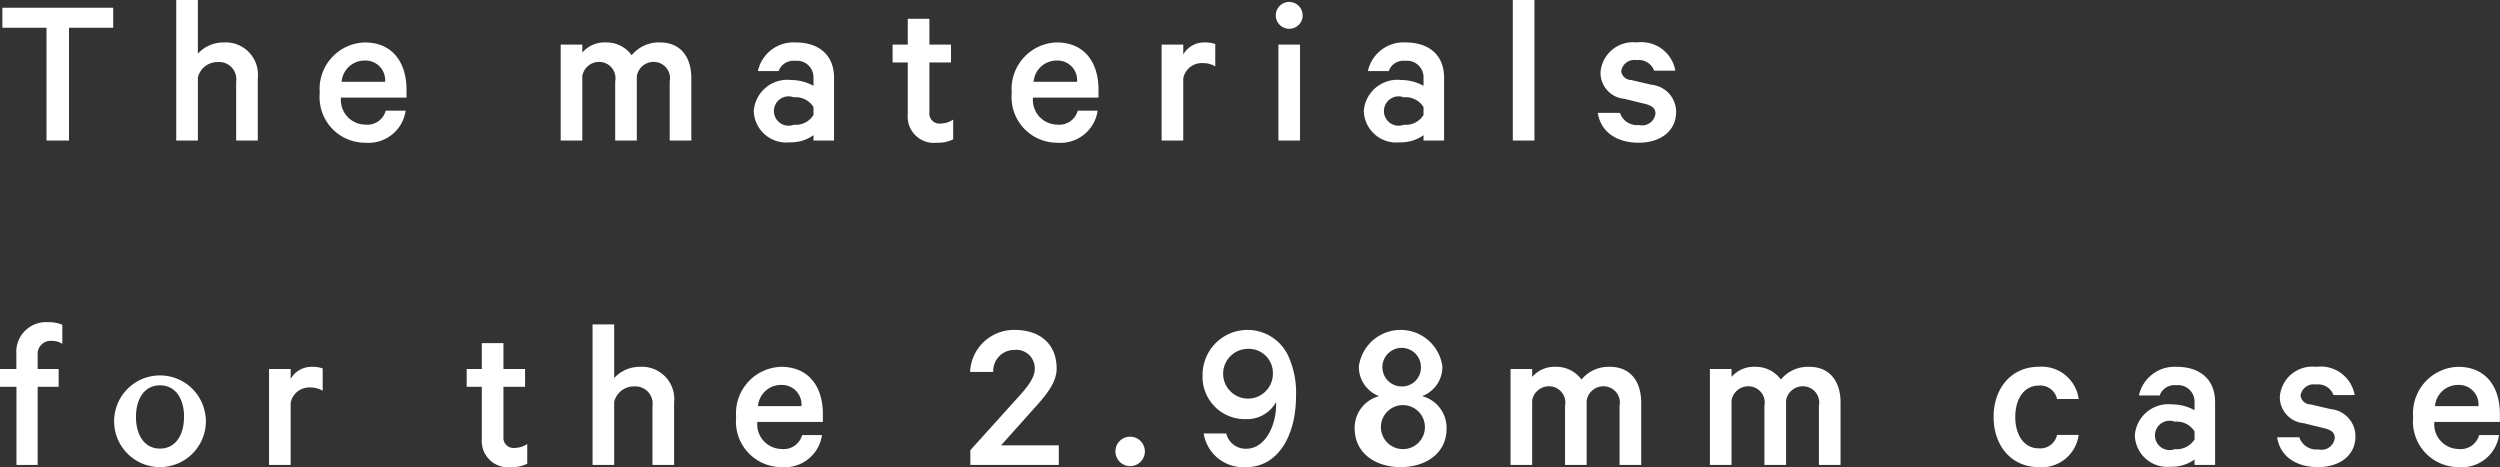 <svg xmlns="http://www.w3.org/2000/svg" width="184.969" height="34.56" viewBox="0 0 184.969 34.56">
  <rect x="0" y="0" width="184.969" height="34.56" fill="#333333" stroke="none"/>
<defs>
    <style>
      .cls-1 {
        fill: #fff;
        fill-rule: evenodd;
      }
    </style>
  </defs>
  <path id="The_materials_for_the_2.98mm_case" data-name="The materials  for the 2.98mm case" class="cls-1" d="M226.3,2921.49h3.266v8.35h1.664v-8.35H234.5v-1.48h-8.2v1.48Zm12.865,8.35h1.6v-4.67a1.5,1.5,0,0,1,1.489-1.14,1.274,1.274,0,0,1,1.344,1.46v4.35h1.6v-4.62a2.387,2.387,0,0,0-2.513-2.64,2.566,2.566,0,0,0-1.921.83v-3.97h-1.6v10.4Zm15.5-2.21a1.412,1.412,0,0,1-1.52,1.03,1.826,1.826,0,0,1-1.793-2h4.85v-0.58c0-2.08-1.089-3.5-3.089-3.5a3.443,3.443,0,0,0-3.33,3.73,3.371,3.371,0,0,0,3.362,3.69,2.779,2.779,0,0,0,2.993-2.37h-1.473Zm-1.536-3.71a1.447,1.447,0,0,1,1.488,1.57h-3.217A1.709,1.709,0,0,1,253.136,2923.92Zm19.728-.4a2.284,2.284,0,0,0-1.872-.94,2.176,2.176,0,0,0-1.777.75v-0.59h-1.6v7.1h1.6v-4.77a1.255,1.255,0,0,1,1.264-1.05,1.208,1.208,0,0,1,1.169,1.45v4.37h1.6v-4.77a1.257,1.257,0,0,1,1.265-1.05,1.208,1.208,0,0,1,1.168,1.45v4.37h1.6v-4.62c0-1.62-.848-2.64-2.305-2.64A2.609,2.609,0,0,0,272.864,2923.52Zm14.976,6.32v-4.66c0-1.61-1.056-2.6-2.849-2.6a2.692,2.692,0,0,0-2.785,2.12h1.536a1.158,1.158,0,0,1,1.217-.76,1.225,1.225,0,0,1,1.361,1.28v0.57a3.431,3.431,0,0,0-1.649-.43,2.49,2.49,0,0,0-2.769,2.29,2.4,2.4,0,0,0,2.657,2.32,2.858,2.858,0,0,0,1.761-.53v0.4h1.52Zm-1.52-1.89a1.549,1.549,0,0,1-1.457.72,1.086,1.086,0,1,1,0-2.03,1.549,1.549,0,0,1,1.457.72v0.59Zm6.974-.03a1.939,1.939,0,0,0,2.161,2.08,2.482,2.482,0,0,0,1.2-.25v-1.46a1.714,1.714,0,0,1-.912.29,0.75,0.75,0,0,1-.848-0.83v-3.69h1.6v-1.32h-1.6v-1.91h-1.6v1.91h-1.121v1.32h1.121v3.86Zm12.577-.29a1.412,1.412,0,0,1-1.52,1.03,1.826,1.826,0,0,1-1.793-2h4.85v-0.58c0-2.08-1.088-3.5-3.089-3.5a3.443,3.443,0,0,0-3.33,3.73,3.371,3.371,0,0,0,3.362,3.69,2.779,2.779,0,0,0,2.993-2.37h-1.473Zm-1.536-3.71a1.447,1.447,0,0,1,1.488,1.57h-3.217A1.709,1.709,0,0,1,304.335,2923.92Zm11.712-1.22a2.11,2.11,0,0,0-.784-0.12,1.777,1.777,0,0,0-1.585.89v-0.73h-1.6v7.1h1.6v-4.59a1.387,1.387,0,0,1,1.425-1.14,1.761,1.761,0,0,1,.944.24v-1.65Zm6.271,0.04h-1.6v7.1h1.6v-7.1Zm0.192-2.15a0.993,0.993,0,1,0-.992.98A1,1,0,0,0,322.51,2920.59Zm10.466,9.25v-4.66c0-1.61-1.057-2.6-2.85-2.6a2.693,2.693,0,0,0-2.785,2.12h1.537a1.156,1.156,0,0,1,1.216-.76,1.224,1.224,0,0,1,1.361,1.28v0.57a3.424,3.424,0,0,0-1.649-.43,2.491,2.491,0,0,0-2.769,2.29,2.4,2.4,0,0,0,2.657,2.32,2.853,2.853,0,0,0,1.761-.53v0.4h1.521Zm-1.521-1.89a1.547,1.547,0,0,1-1.457.72,1.086,1.086,0,1,1,0-2.03,1.547,1.547,0,0,1,1.457.72v0.59Zm8.207-8.51h-1.6v10.4h1.6v-10.4Zm4.687,8.35c0.208,1.38,1.361,2.21,3.025,2.21,1.6,0,2.769-.86,2.769-2.27a2.014,2.014,0,0,0-1.824-2.02l-1.5-.35a0.746,0.746,0,0,1-.736-0.66,0.974,0.974,0,0,1,1.136-.81,1.207,1.207,0,0,1,1.3.78h1.568a2.552,2.552,0,0,0-2.849-2.09,2.413,2.413,0,0,0-2.689,2.22,1.934,1.934,0,0,0,1.761,1.95l1.472,0.36c0.593,0.14.833,0.35,0.833,0.73a0.987,0.987,0,0,1-1.217.85,1.324,1.324,0,0,1-1.408-.9h-1.633Zm-113.613,15.68a2.416,2.416,0,0,0-1.056-.19,2.194,2.194,0,0,0-2.337,2.35v1.11H226.11v1.32h1.233v5.78h1.569v-5.78h1.552v-1.32h-1.552v-1a0.969,0.969,0,0,1,1.04-1.08,1.424,1.424,0,0,1,.784.22v-1.41Zm10.609,6.82a3.392,3.392,0,1,0-3.377,3.71A3.4,3.4,0,0,0,241.345,2950.29Zm-1.6,0c0,1.34-.624,2.34-1.776,2.34s-1.777-1-1.777-2.34,0.624-2.34,1.777-2.34S239.744,2948.94,239.744,2950.29ZM250,2946.7a2.11,2.11,0,0,0-.784-0.12,1.775,1.775,0,0,0-1.585.89v-0.73h-1.6v7.1h1.6v-4.59a1.387,1.387,0,0,1,1.425-1.14,1.761,1.761,0,0,1,.944.24v-1.65Zm11.774,5.22a1.939,1.939,0,0,0,2.161,2.08,2.486,2.486,0,0,0,1.2-.25v-1.46a1.717,1.717,0,0,1-.913.29,0.75,0.75,0,0,1-.848-0.83v-3.69h1.6v-1.32h-1.6v-1.91h-1.6v1.91h-1.12v1.32h1.12v3.86Zm8.192,1.92h1.6v-4.67a1.5,1.5,0,0,1,1.488-1.14,1.274,1.274,0,0,1,1.345,1.46v4.35H276v-4.62a2.387,2.387,0,0,0-2.513-2.64,2.564,2.564,0,0,0-1.92.83v-3.97h-1.6v10.4Zm15.506-2.21a1.413,1.413,0,0,1-1.521,1.03,1.827,1.827,0,0,1-1.793-2h4.85v-0.58c0-2.08-1.088-3.5-3.089-3.5a3.443,3.443,0,0,0-3.329,3.73,3.371,3.371,0,0,0,3.361,3.69,2.779,2.779,0,0,0,2.993-2.37h-1.472Zm-1.537-3.71a1.448,1.448,0,0,1,1.489,1.57h-3.218A1.71,1.71,0,0,1,283.935,2947.92Zm18.752-1.2c0,0.85-.848,1.68-1.856,2.8l-2.914,3.23v1.09h6.547v-1.45H300.19l2.113-2.36c1.009-1.13,2-2.13,2-3.33,0-1.74-1.152-2.85-3.121-2.85a3.247,3.247,0,0,0-3.282,3.11h1.713a1.554,1.554,0,0,1,1.569-1.63A1.364,1.364,0,0,1,302.687,2946.72Zm5.966,6.13a1.089,1.089,0,1,0,1.089-1.1A1.082,1.082,0,0,0,308.653,2952.85Zm11.65-5.7a1.841,1.841,0,1,1-1.856-1.9A1.786,1.786,0,0,1,320.3,2947.15Zm-5.122,4.36a2.969,2.969,0,0,0,3.17,2.49c2.256,0,3.665-2.22,3.665-5.28a6.524,6.524,0,0,0-.592-2.98,3.324,3.324,0,0,0-6.323,1.44,3.124,3.124,0,0,0,3.186,3.27,2.449,2.449,0,0,0,2.256-1.27v0.18c0,1.65-.864,3.28-2.192,3.28a1.472,1.472,0,0,1-1.5-1.13h-1.665Zm14.577,1.15a1.628,1.628,0,1,1,1.793-1.62A1.623,1.623,0,0,1,329.758,2952.66Zm0-4.63a1.427,1.427,0,1,1,1.5-1.41A1.4,1.4,0,0,1,329.758,2948.03Zm0,5.97c1.889,0,3.394-1.05,3.394-2.83a2.415,2.415,0,0,0-1.809-2.42,2.312,2.312,0,0,0,1.5-2.21,3.119,3.119,0,0,0-6.179,0,2.311,2.311,0,0,0,1.5,2.21,2.414,2.414,0,0,0-1.809,2.42C326.365,2952.95,327.87,2954,329.758,2954Zm13.377-6.48a2.285,2.285,0,0,0-1.873-.94,2.176,2.176,0,0,0-1.776.75v-0.59h-1.6v7.1h1.6v-4.77a1.255,1.255,0,0,1,1.264-1.05,1.208,1.208,0,0,1,1.169,1.45v4.37h1.6v-4.77a1.256,1.256,0,0,1,1.265-1.05,1.208,1.208,0,0,1,1.168,1.45v4.37h1.6v-4.62c0-1.62-.848-2.64-2.305-2.64A2.608,2.608,0,0,0,343.135,2947.52Zm14.752,0a2.285,2.285,0,0,0-1.873-.94,2.179,2.179,0,0,0-1.777.75v-0.59h-1.6v7.1h1.6v-4.77a1.257,1.257,0,0,1,1.265-1.05,1.208,1.208,0,0,1,1.168,1.45v4.37h1.6v-4.77a1.256,1.256,0,0,1,1.265-1.05,1.208,1.208,0,0,1,1.168,1.45v4.37h1.6v-4.62c0-1.62-.849-2.64-2.305-2.64A2.606,2.606,0,0,0,357.887,2947.52Zm15.741,2.77c0,2.21,1.393,3.71,3.314,3.71a2.753,2.753,0,0,0,2.977-2.38h-1.6a1.261,1.261,0,0,1-1.36.99c-1.073,0-1.729-.98-1.729-2.32s0.656-2.32,1.729-2.32a1.261,1.261,0,0,1,1.36.99h1.6a2.753,2.753,0,0,0-2.977-2.38C375.021,2946.58,373.628,2948.08,373.628,2950.29Zm16.387,3.55v-4.66c0-1.61-1.057-2.6-2.85-2.6a2.693,2.693,0,0,0-2.785,2.12h1.537a1.156,1.156,0,0,1,1.216-.76,1.224,1.224,0,0,1,1.361,1.28v0.57a3.424,3.424,0,0,0-1.649-.43,2.491,2.491,0,0,0-2.769,2.29,2.4,2.4,0,0,0,2.657,2.32,2.853,2.853,0,0,0,1.761-.53v0.4h1.521Zm-1.521-1.89a1.547,1.547,0,0,1-1.457.72,1.086,1.086,0,1,1,0-2.03,1.547,1.547,0,0,1,1.457.72v0.59Zm6.11-.16c0.208,1.38,1.361,2.21,3.025,2.21,1.6,0,2.769-.86,2.769-2.27a2.014,2.014,0,0,0-1.824-2.02l-1.5-.35a0.746,0.746,0,0,1-.736-0.66,0.974,0.974,0,0,1,1.136-.81,1.208,1.208,0,0,1,1.3.78h1.568a2.552,2.552,0,0,0-2.849-2.09,2.413,2.413,0,0,0-2.689,2.22,1.934,1.934,0,0,0,1.761,1.95l1.472,0.36c0.593,0.14.833,0.35,0.833,0.73a0.987,0.987,0,0,1-1.217.85,1.324,1.324,0,0,1-1.408-.9H394.6Zm14.946-.16a1.413,1.413,0,0,1-1.521,1.03,1.827,1.827,0,0,1-1.793-2h4.85v-0.58c0-2.08-1.088-3.5-3.089-3.5a3.443,3.443,0,0,0-3.329,3.73,3.371,3.371,0,0,0,3.361,3.69,2.779,2.779,0,0,0,2.993-2.37H409.55Zm-1.537-3.71a1.448,1.448,0,0,1,1.489,1.57h-3.218A1.71,1.71,0,0,1,408.013,2947.92Z" transform="translate(-226.125 -2919.44)"/>
</svg>
